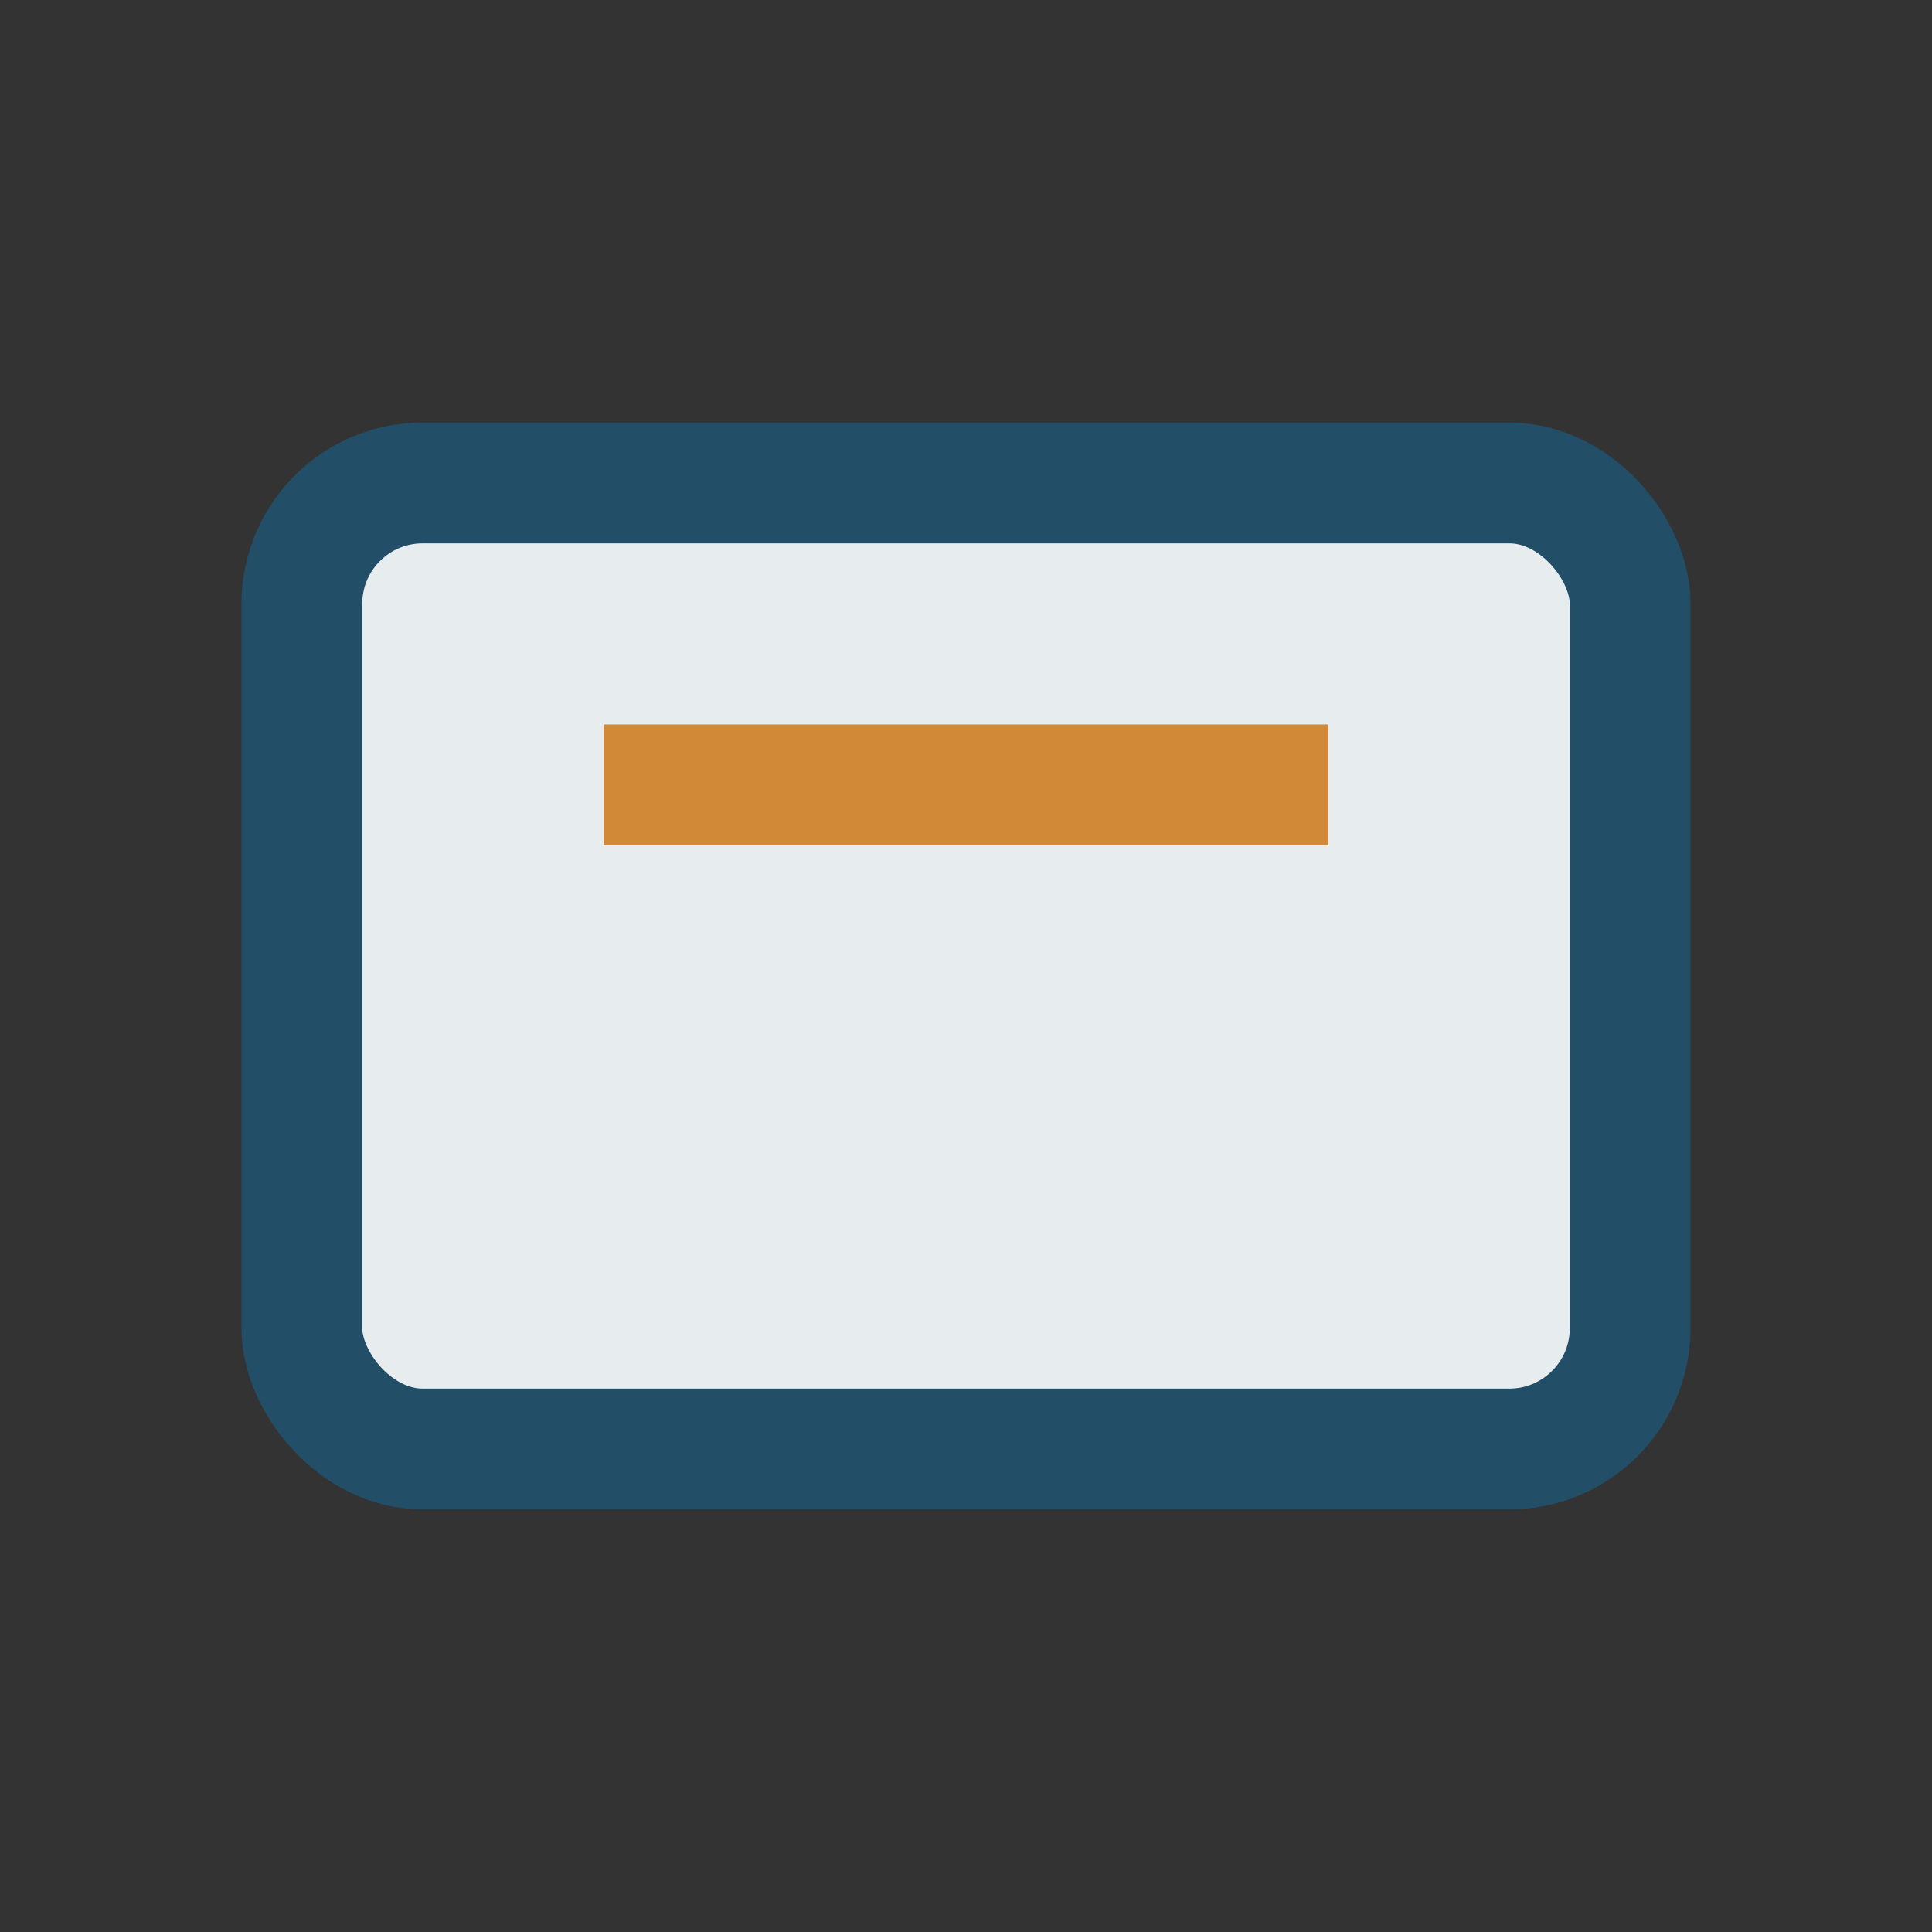 <?xml version="1.0" encoding="UTF-8"?>
<svg xmlns="http://www.w3.org/2000/svg" width="32" height="32" viewBox="0 0 32 32"><rect x="0" y="0" width="32" height="32" fill="#333333" stroke="none"/><rect x="5" y="8" width="22" height="16" rx="2" fill="#E7ECEF" stroke="#234E67" stroke-width="2"/><rect x="10" y="12" width="12" height="2" fill="#D18937"/></svg>